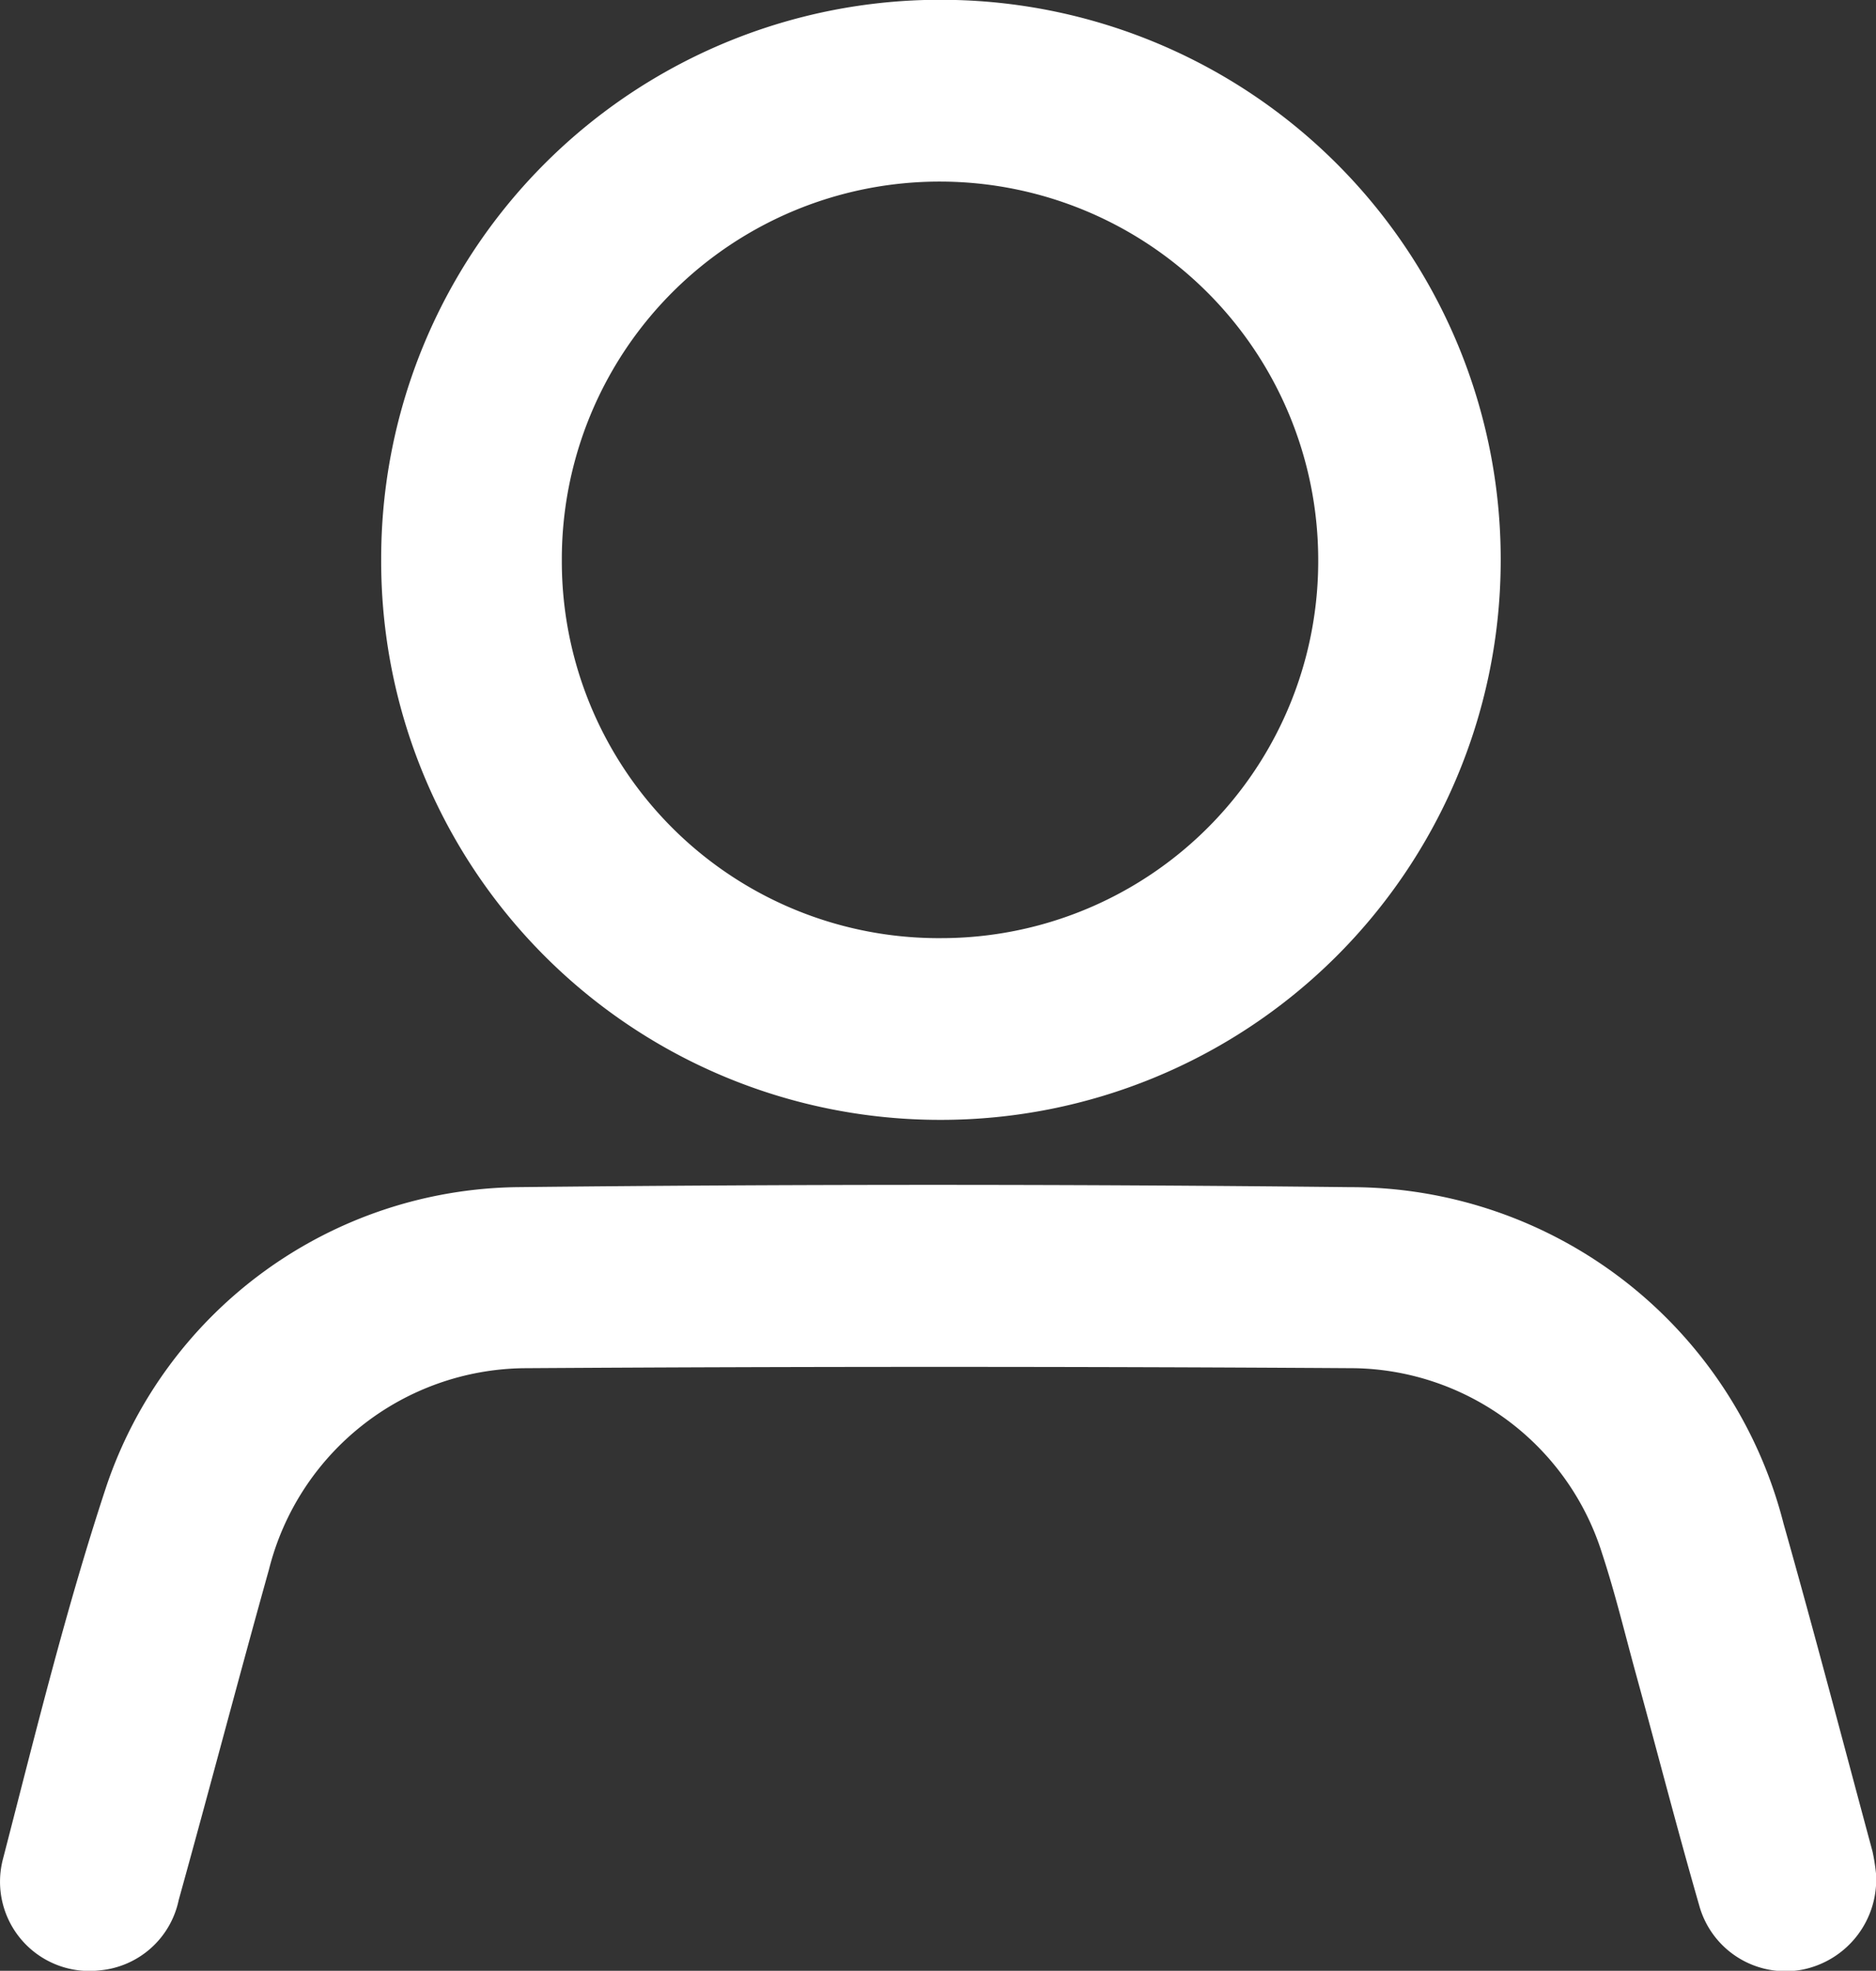 <?xml version="1.0" encoding="UTF-8"?>
<svg xmlns="http://www.w3.org/2000/svg" width="13.49" height="14.174" viewBox="0 0 13.49 14.174">
  <rect x="0" y="0" width="13.49" height="14.174" fill="#333333" stroke="none"/>
  <g id="Groupe_1034" data-name="Groupe 1034" transform="translate(79.682 -407.02)">
    <path id="Tracé_881" data-name="Tracé 881" d="M-73.3,415.074a4.018,4.018,0,0,1-4.025-4.035,4.019,4.019,0,0,1,4.084-4.02,4.025,4.025,0,0,1,3.966,4.078A4.025,4.025,0,0,1-73.3,415.074Zm0-1.307a2.711,2.711,0,0,0,2.713-2.731,2.721,2.721,0,0,0-2.717-2.71,2.716,2.716,0,0,0-2.722,2.724A2.71,2.71,0,0,0-73.294,413.767Z" transform="translate(0.384 0)" fill="#fff"></path>
    <path id="Tracé_882" data-name="Tracé 882" d="M-66.192,419.3a.66.66,0,0,1-.532.692.644.644,0,0,1-.74-.465c-.158-.548-.3-1.1-.451-1.65-.081-.294-.152-.592-.248-.883a1.9,1.9,0,0,0-1.776-1.328q-2.987-.019-5.977,0a1.914,1.914,0,0,0-1.832,1.448c-.221.791-.429,1.585-.649,2.377a.639.639,0,0,1-.57.506.642.642,0,0,1-.694-.8c.233-.9.454-1.806.746-2.688a3.163,3.163,0,0,1,2.943-2.145q3-.033,6,0a3.212,3.212,0,0,1,3.115,2.419c.222.784.428,1.573.64,2.359A1.413,1.413,0,0,1-66.192,419.3Z" transform="translate(0 1.194)" fill="#fff"></path>
  </g>
</svg>
